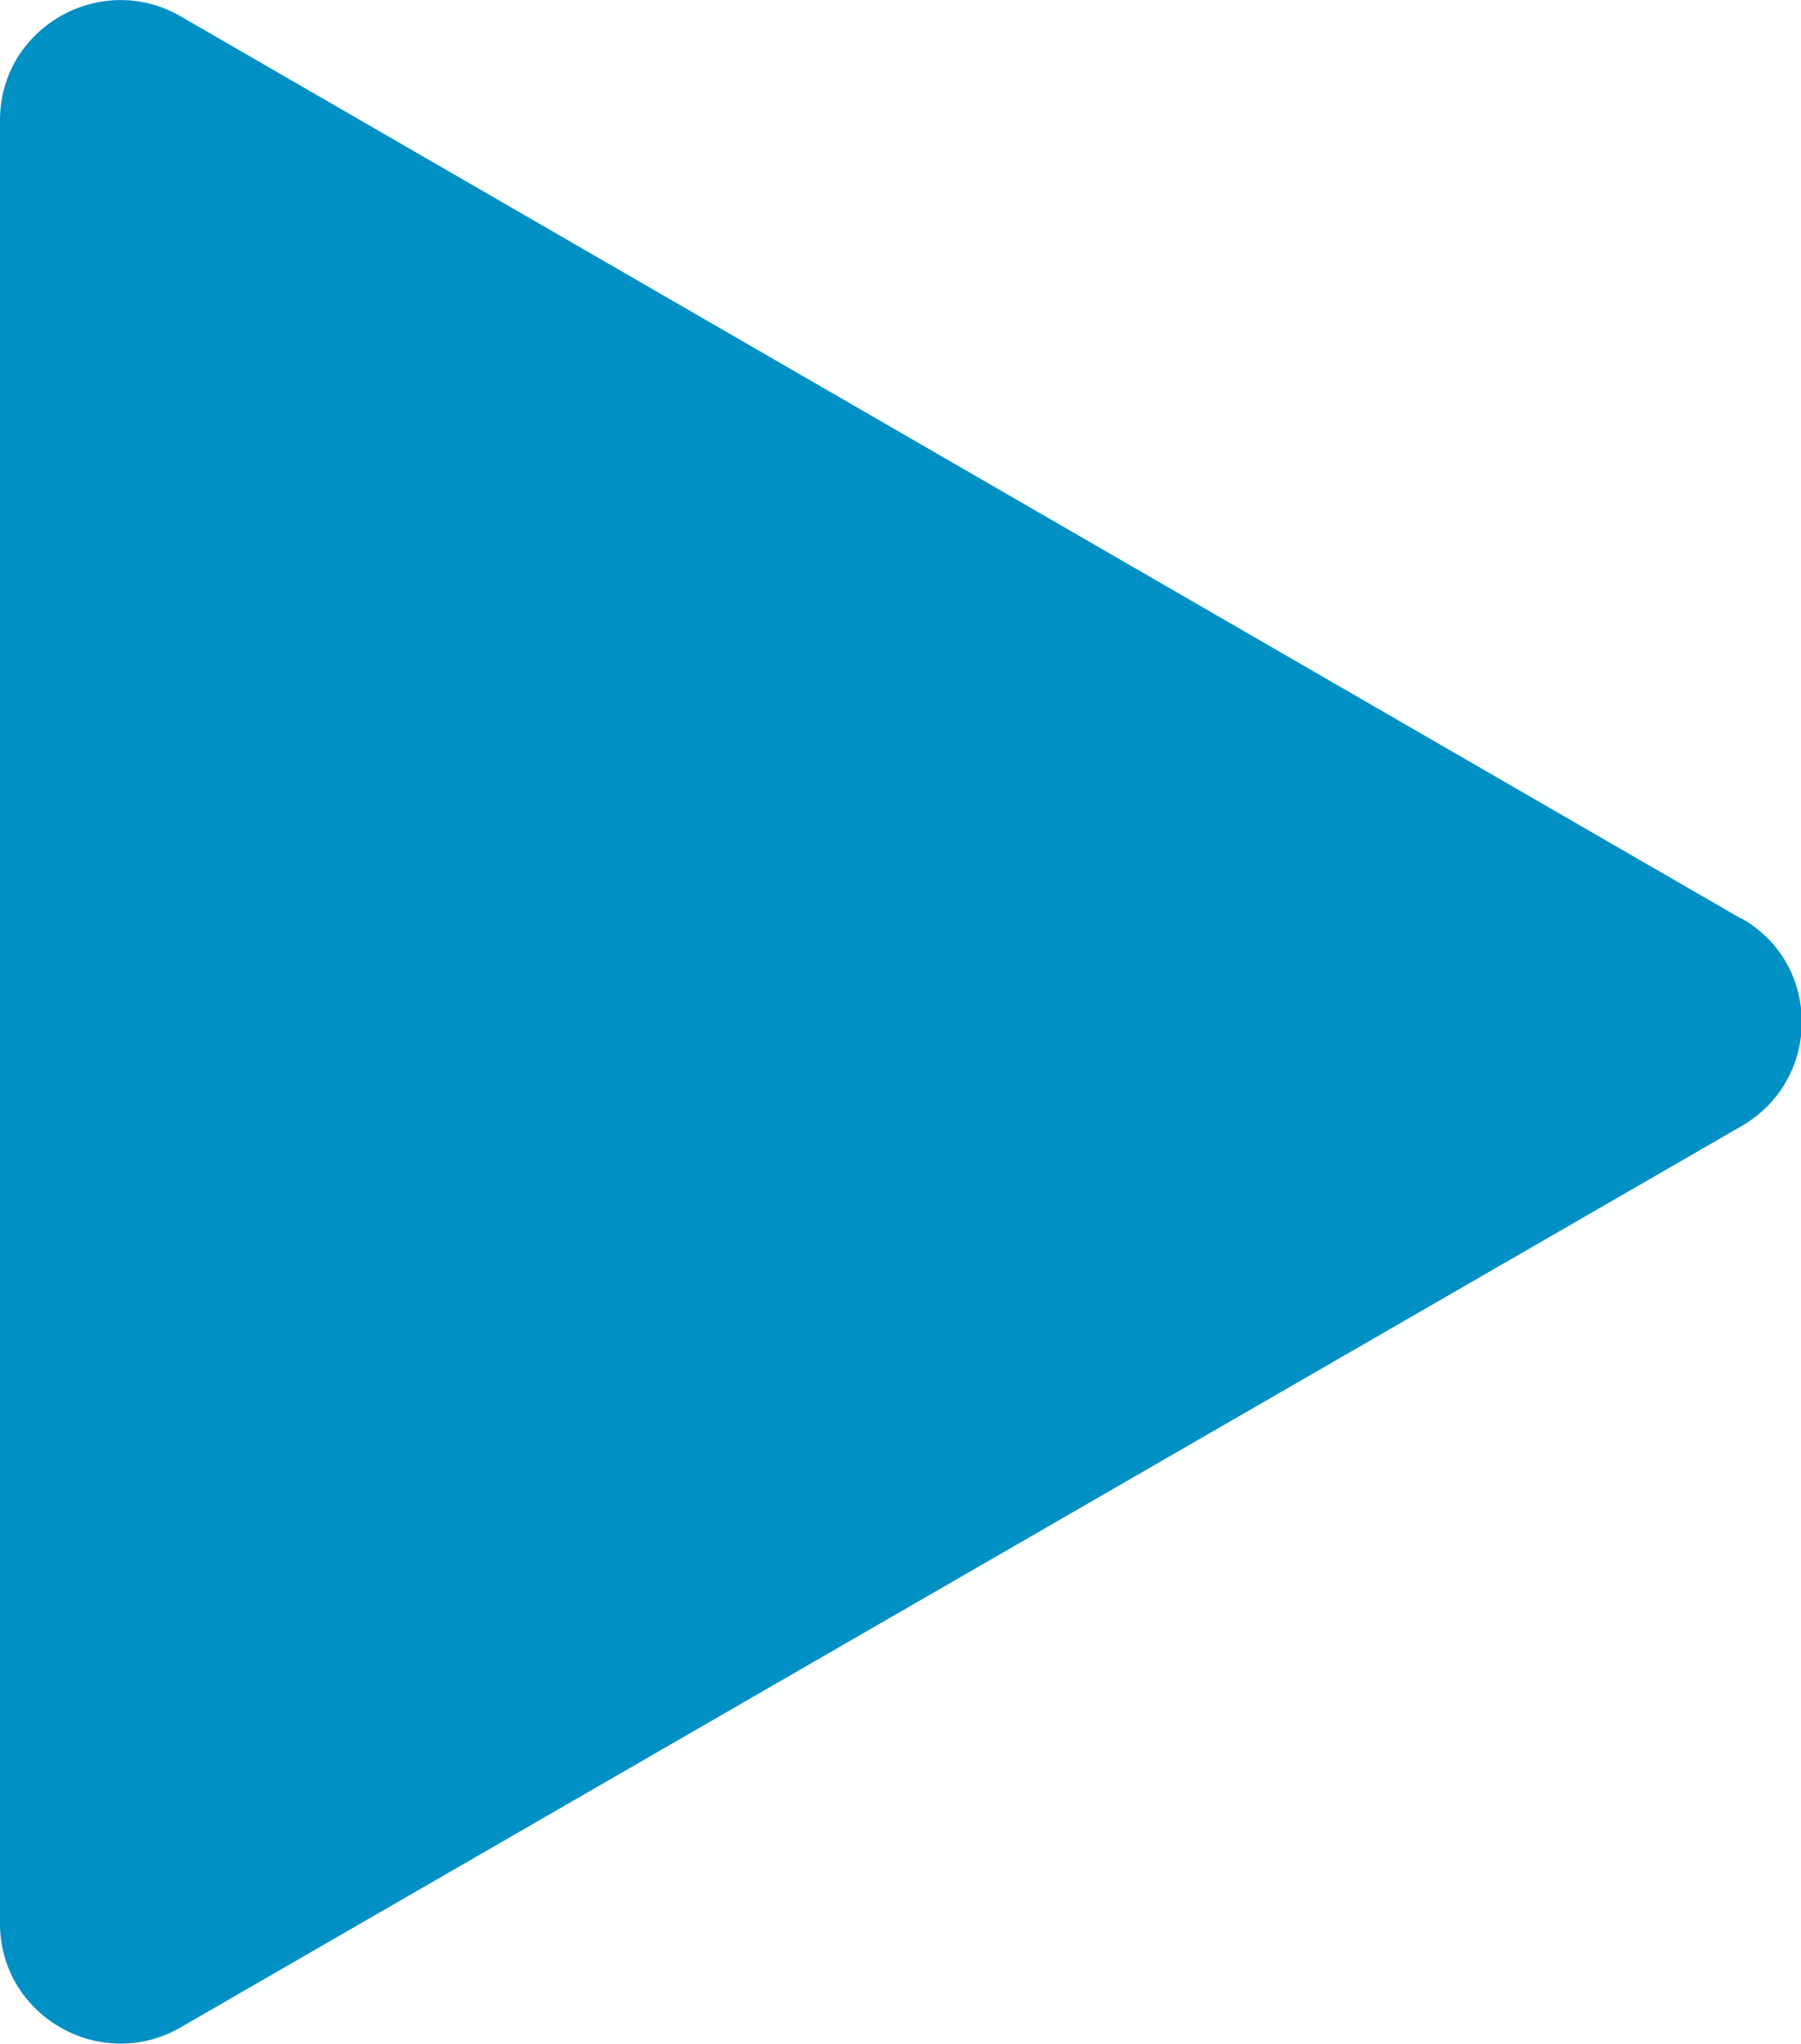 <?xml version="1.0" encoding="UTF-8"?><svg id="Layer_2" xmlns="http://www.w3.org/2000/svg" viewBox="0 0 22.5 25.52"><g id="Layer_1-2"><path d="m21.75,11.47L2.25.2C1.25-.37,0,.35,0,1.5v22.52c0,1.15,1.25,1.87,2.25,1.3l19.51-11.26c1-.58,1-2.02,0-2.59Z" style="fill:#0090c4; stroke-width:0px;"/></g></svg>